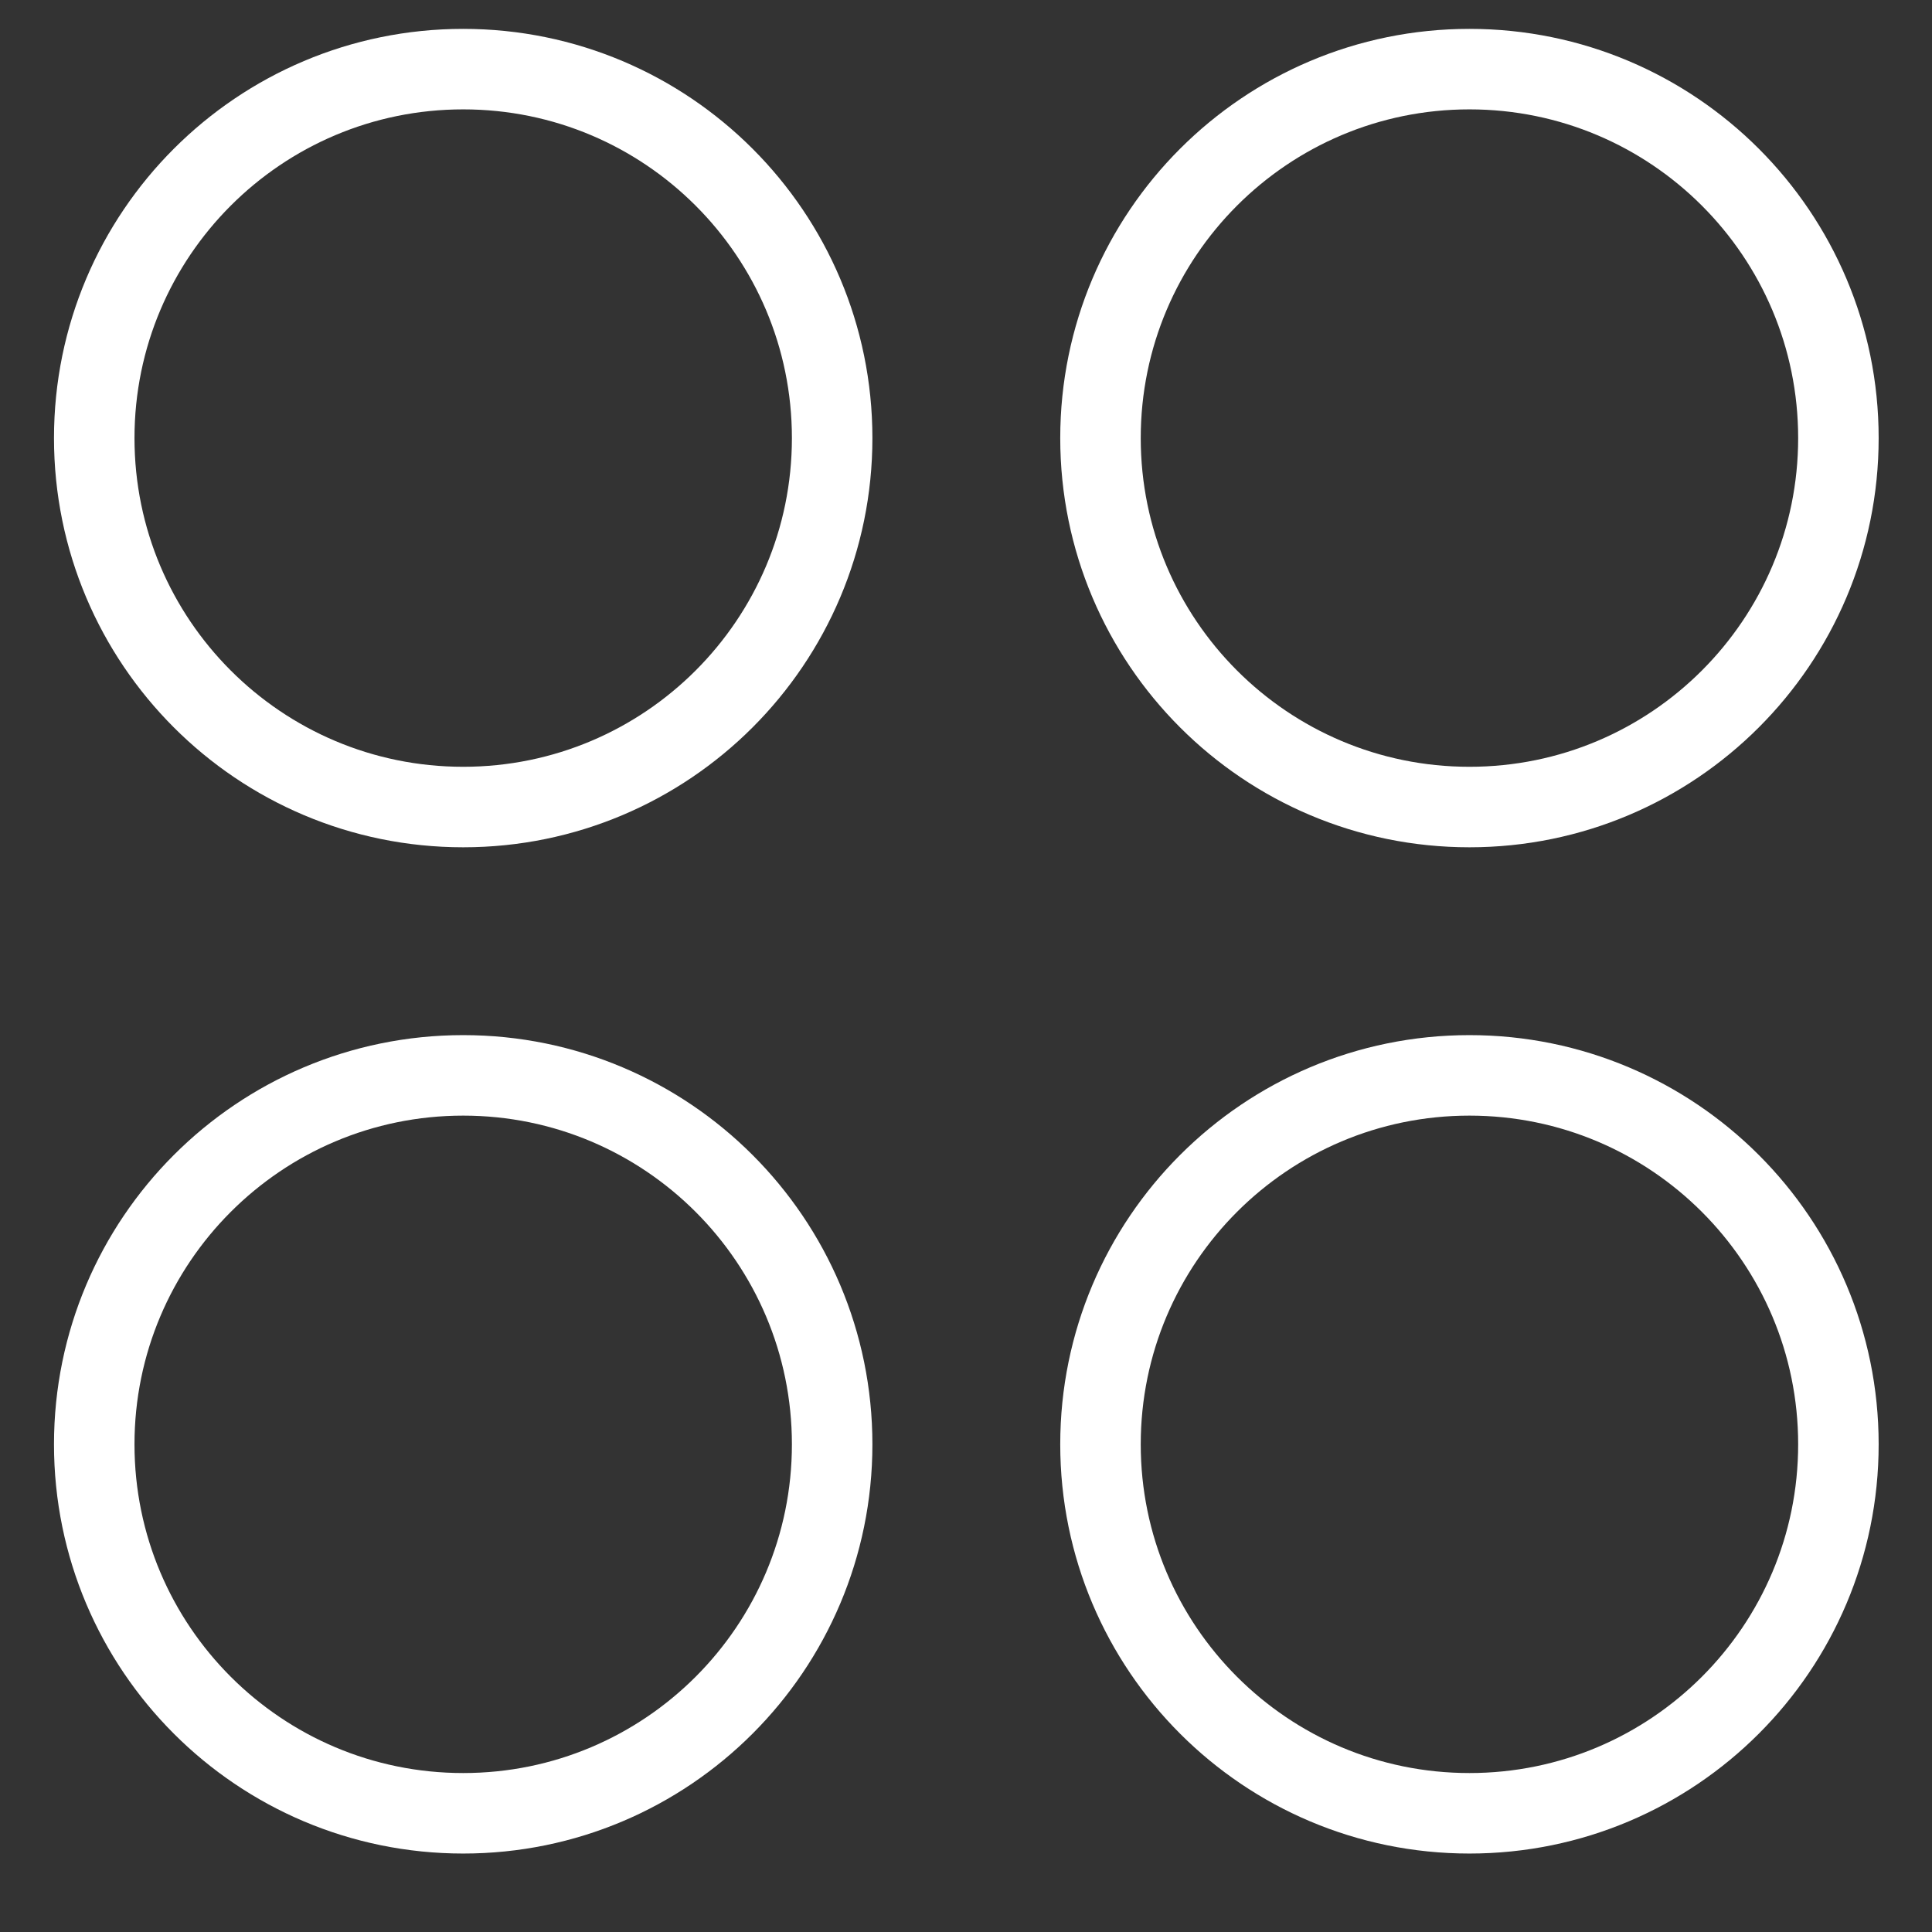 <svg width="36" height="36" viewBox="0 0 36 36" fill="none" xmlns="http://www.w3.org/2000/svg">
<rect x="0" y="0" width="36" height="36" fill="#333333" stroke="none"/>
<g clip-path="url(#clip0_152_118)">
<path d="M8.631 15.038C12.428 15.038 15.506 11.96 15.506 8.163C15.506 4.366 12.428 1.288 8.631 1.288C4.834 1.288 1.756 4.366 1.756 8.163C1.756 11.96 4.834 15.038 8.631 15.038Z" stroke="white" stroke-width="1.5" stroke-linecap="round" stroke-linejoin="round"/>
<path d="M27.381 15.038C31.178 15.038 34.256 11.96 34.256 8.163C34.256 4.366 31.178 1.288 27.381 1.288C23.584 1.288 20.506 4.366 20.506 8.163C20.506 11.96 23.584 15.038 27.381 15.038Z" stroke="white" stroke-width="1.5" stroke-linecap="round" stroke-linejoin="round"/>
<path d="M8.631 33.788C12.428 33.788 15.506 30.71 15.506 26.913C15.506 23.116 12.428 20.038 8.631 20.038C4.834 20.038 1.756 23.116 1.756 26.913C1.756 30.71 4.834 33.788 8.631 33.788Z" stroke="white" stroke-width="1.5" stroke-linecap="round" stroke-linejoin="round"/>
<path d="M27.381 33.788C31.178 33.788 34.256 30.71 34.256 26.913C34.256 23.116 31.178 20.038 27.381 20.038C23.584 20.038 20.506 23.116 20.506 26.913C20.506 30.71 23.584 33.788 27.381 33.788Z" stroke="white" stroke-width="1.5" stroke-linecap="round" stroke-linejoin="round"/>
</g>
<defs>
<clipPath id="clip0_152_118">
<rect width="35" height="35" fill="white" transform="translate(0.506 0.038)"/>
</clipPath>
</defs>
</svg>
